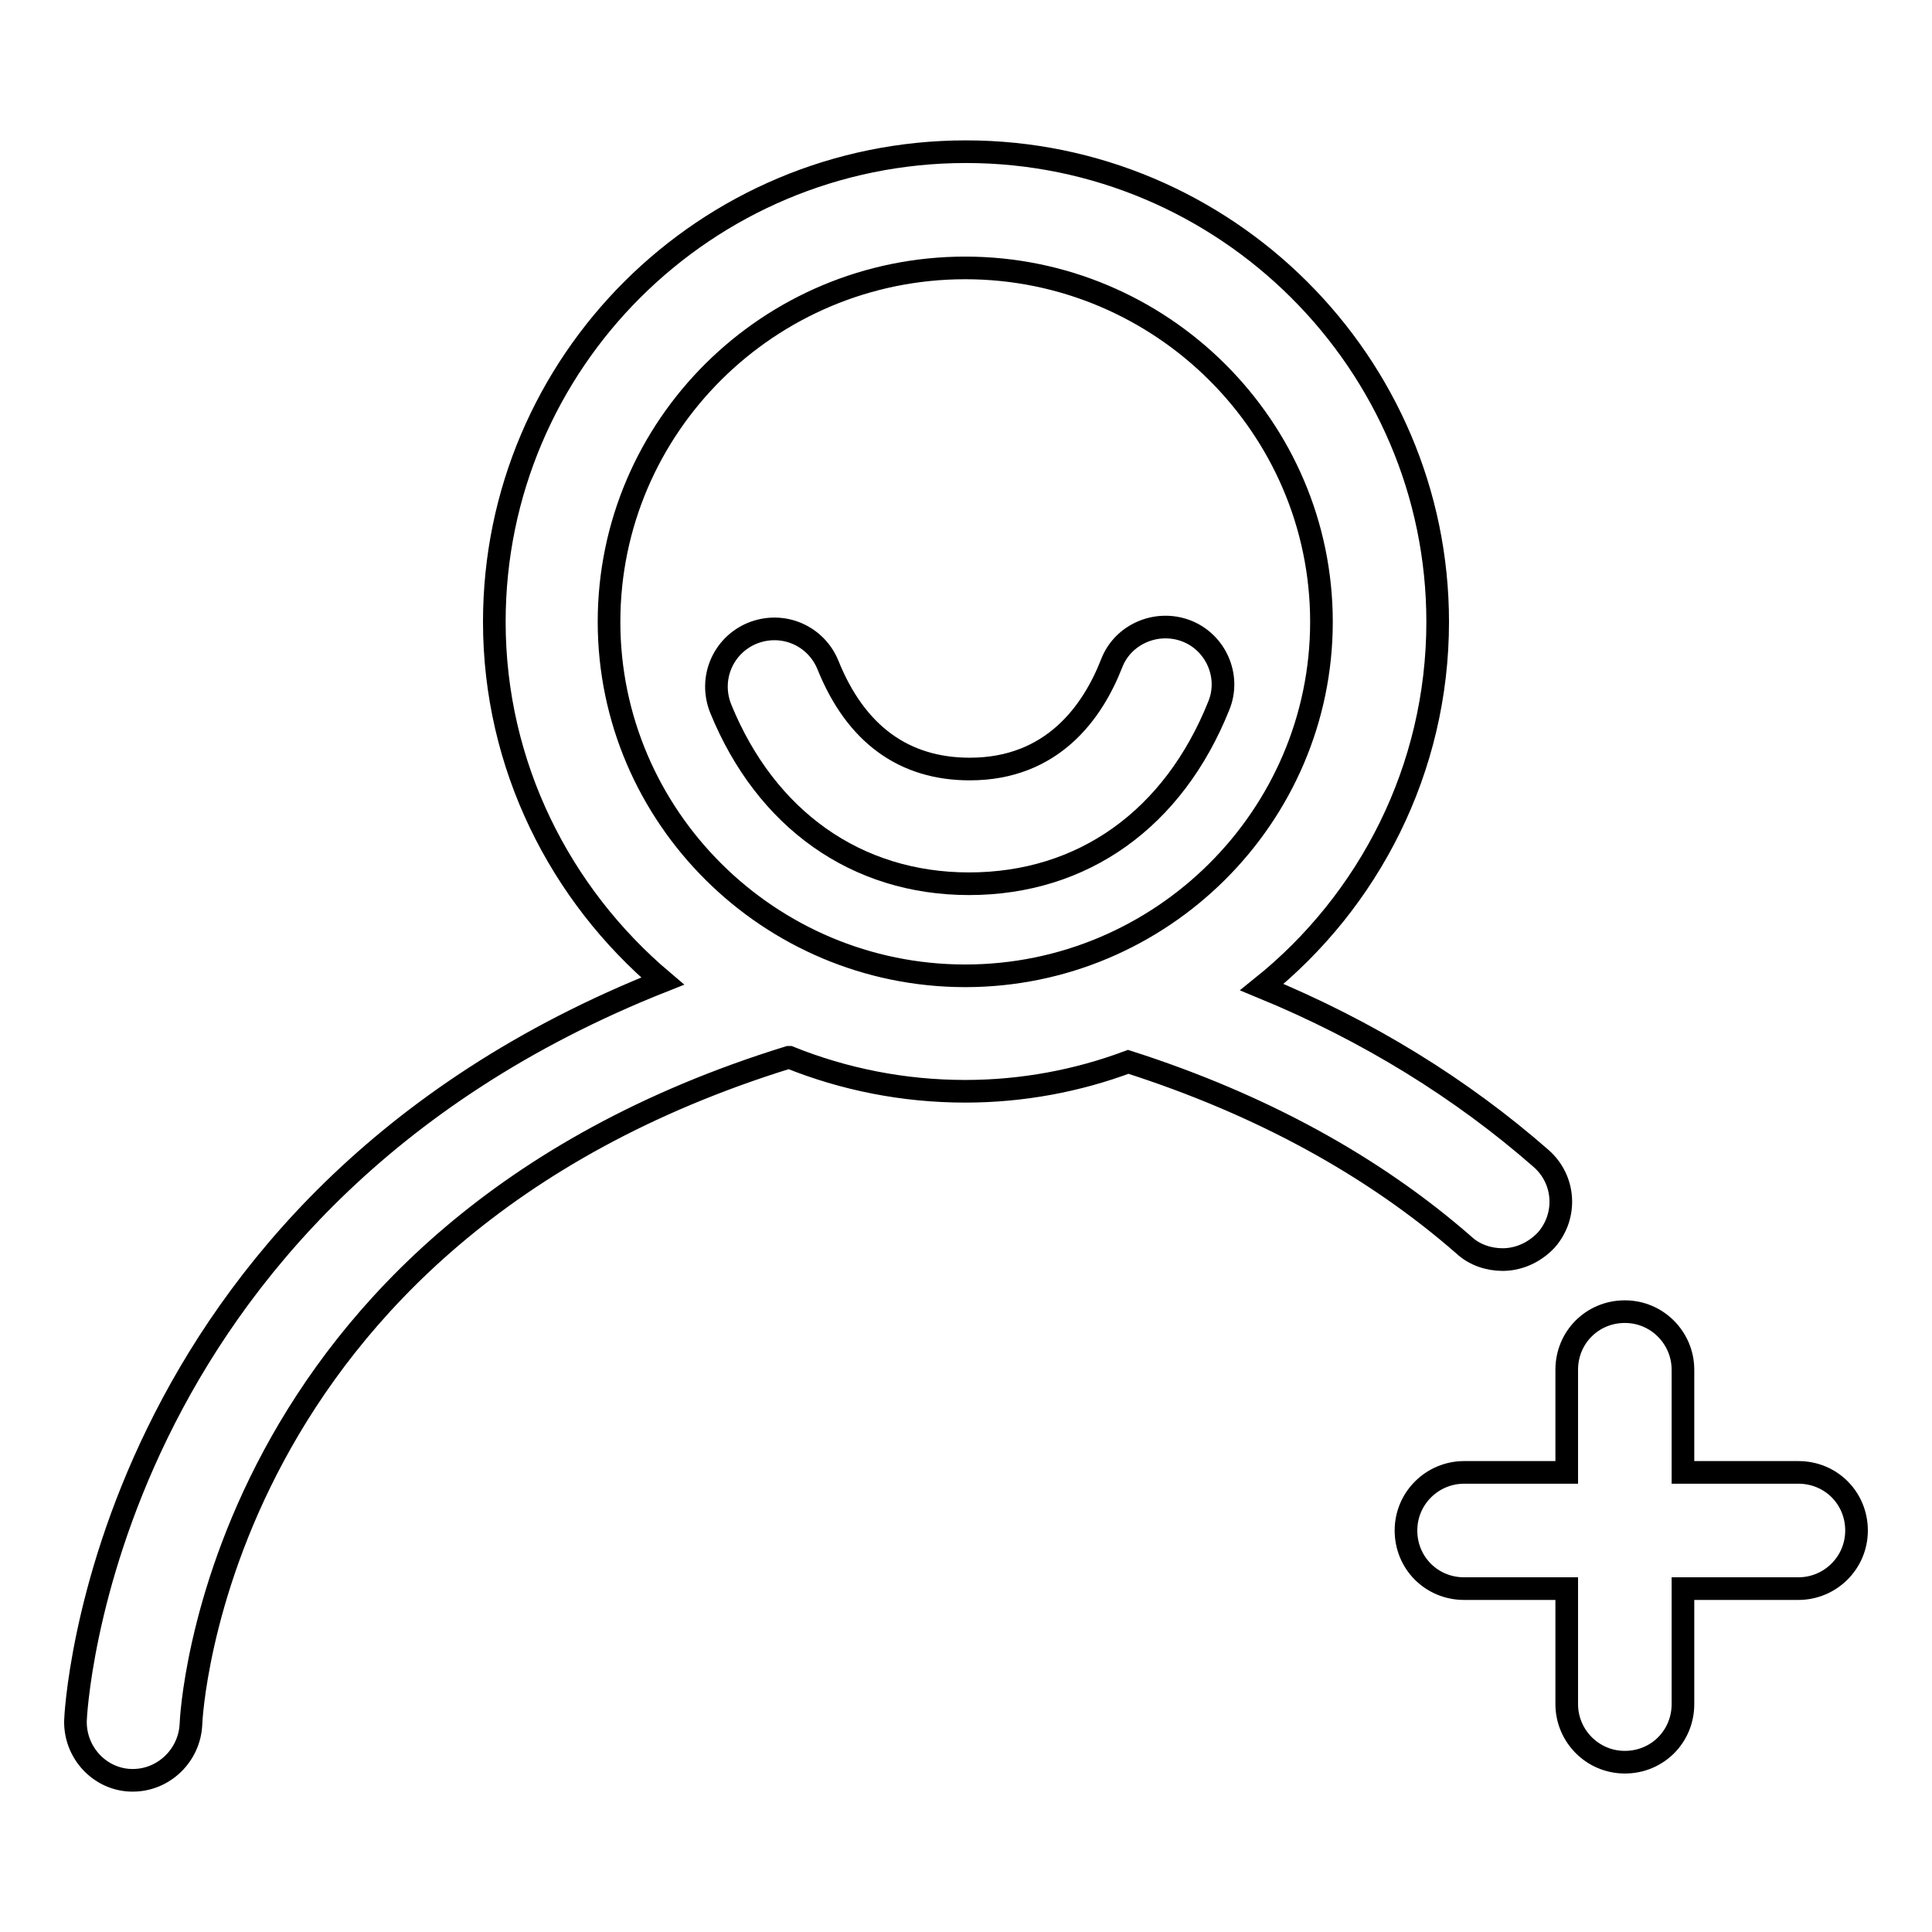 <?xml version="1.0" encoding="utf-8"?>
<!-- Svg Vector Icons : http://www.onlinewebfonts.com/icon -->
<!DOCTYPE svg PUBLIC "-//W3C//DTD SVG 1.1//EN" "http://www.w3.org/Graphics/SVG/1.1/DTD/svg11.dtd">
<svg version="1.1" xmlns="http://www.w3.org/2000/svg" xmlns:xlink="http://www.w3.org/1999/xlink" x="0px" y="0px" viewBox="0 0 256 256" enable-background="new 0 0 256 256" xml:space="preserve">
<g><g><path stroke-width="3" fill-opacity="0" stroke="#000000"  d="M149.5,140.7C167,146.3,182,154.5,194,165c1.4,1.3,3.3,1.9,5.1,1.9c2.1,0,4.2-0.9,5.8-2.6c2.8-3.2,2.5-8-0.7-10.8c-10.5-9.2-22.9-16.9-37-22.7c14.2-11.4,23.3-28.9,23.3-48.4c0-34.3-28.1-62.3-62.5-62.3c-34.5,0-62.5,27.9-62.5,62.3c0,19,8.7,36.1,22.3,47.6C13.1,159.6,10,227.3,10,228c-0.1,4.2,3.2,7.8,7.4,7.9c0.1,0,0.2,0,0.2,0c4.1,0,7.5-3.3,7.7-7.4c0-0.7,2.9-64.8,79.2-88.4c0,0,0.1,0,0.1,0c7.2,2.9,15.1,4.5,23.3,4.5C135.5,144.6,142.8,143.2,149.5,140.7z M80.7,82.4c0-25.9,21.2-46.9,47.2-46.9c26,0,47.2,21.1,47.2,46.9s-21.2,46.9-47.2,46.9C101.9,129.3,80.7,108.2,80.7,82.4z"/><path stroke-width="3" fill-opacity="0" stroke="#000000"  d="M128.4,117.1c15.1,0,27.1-8.6,33.1-23.6c1.6-3.9-0.4-8.4-4.3-9.9c-3.9-1.5-8.4,0.4-9.9,4.3c-2.5,6.4-7.8,14-18.8,14c-8.7,0-15.1-4.6-18.8-13.8c-1.6-3.9-6-5.8-10-4.2c-3.9,1.6-5.8,6-4.2,10C101.5,108.6,113.5,117.1,128.4,117.1z"/><path stroke-width="3" fill-opacity="0" stroke="#000000"  d="M238.3,195.1H223v-13.6c0-4.2-3.4-7.7-7.7-7.7s-7.7,3.4-7.7,7.7v13.6h-13.6c-4.2,0-7.7,3.4-7.7,7.7s3.4,7.7,7.7,7.7h13.6v15.3c0,4.2,3.4,7.7,7.7,7.7s7.7-3.4,7.7-7.7v-15.3h15.3c4.2,0,7.7-3.4,7.7-7.7C246,198.5,242.6,195.1,238.3,195.1z"/></g></g>
</svg>